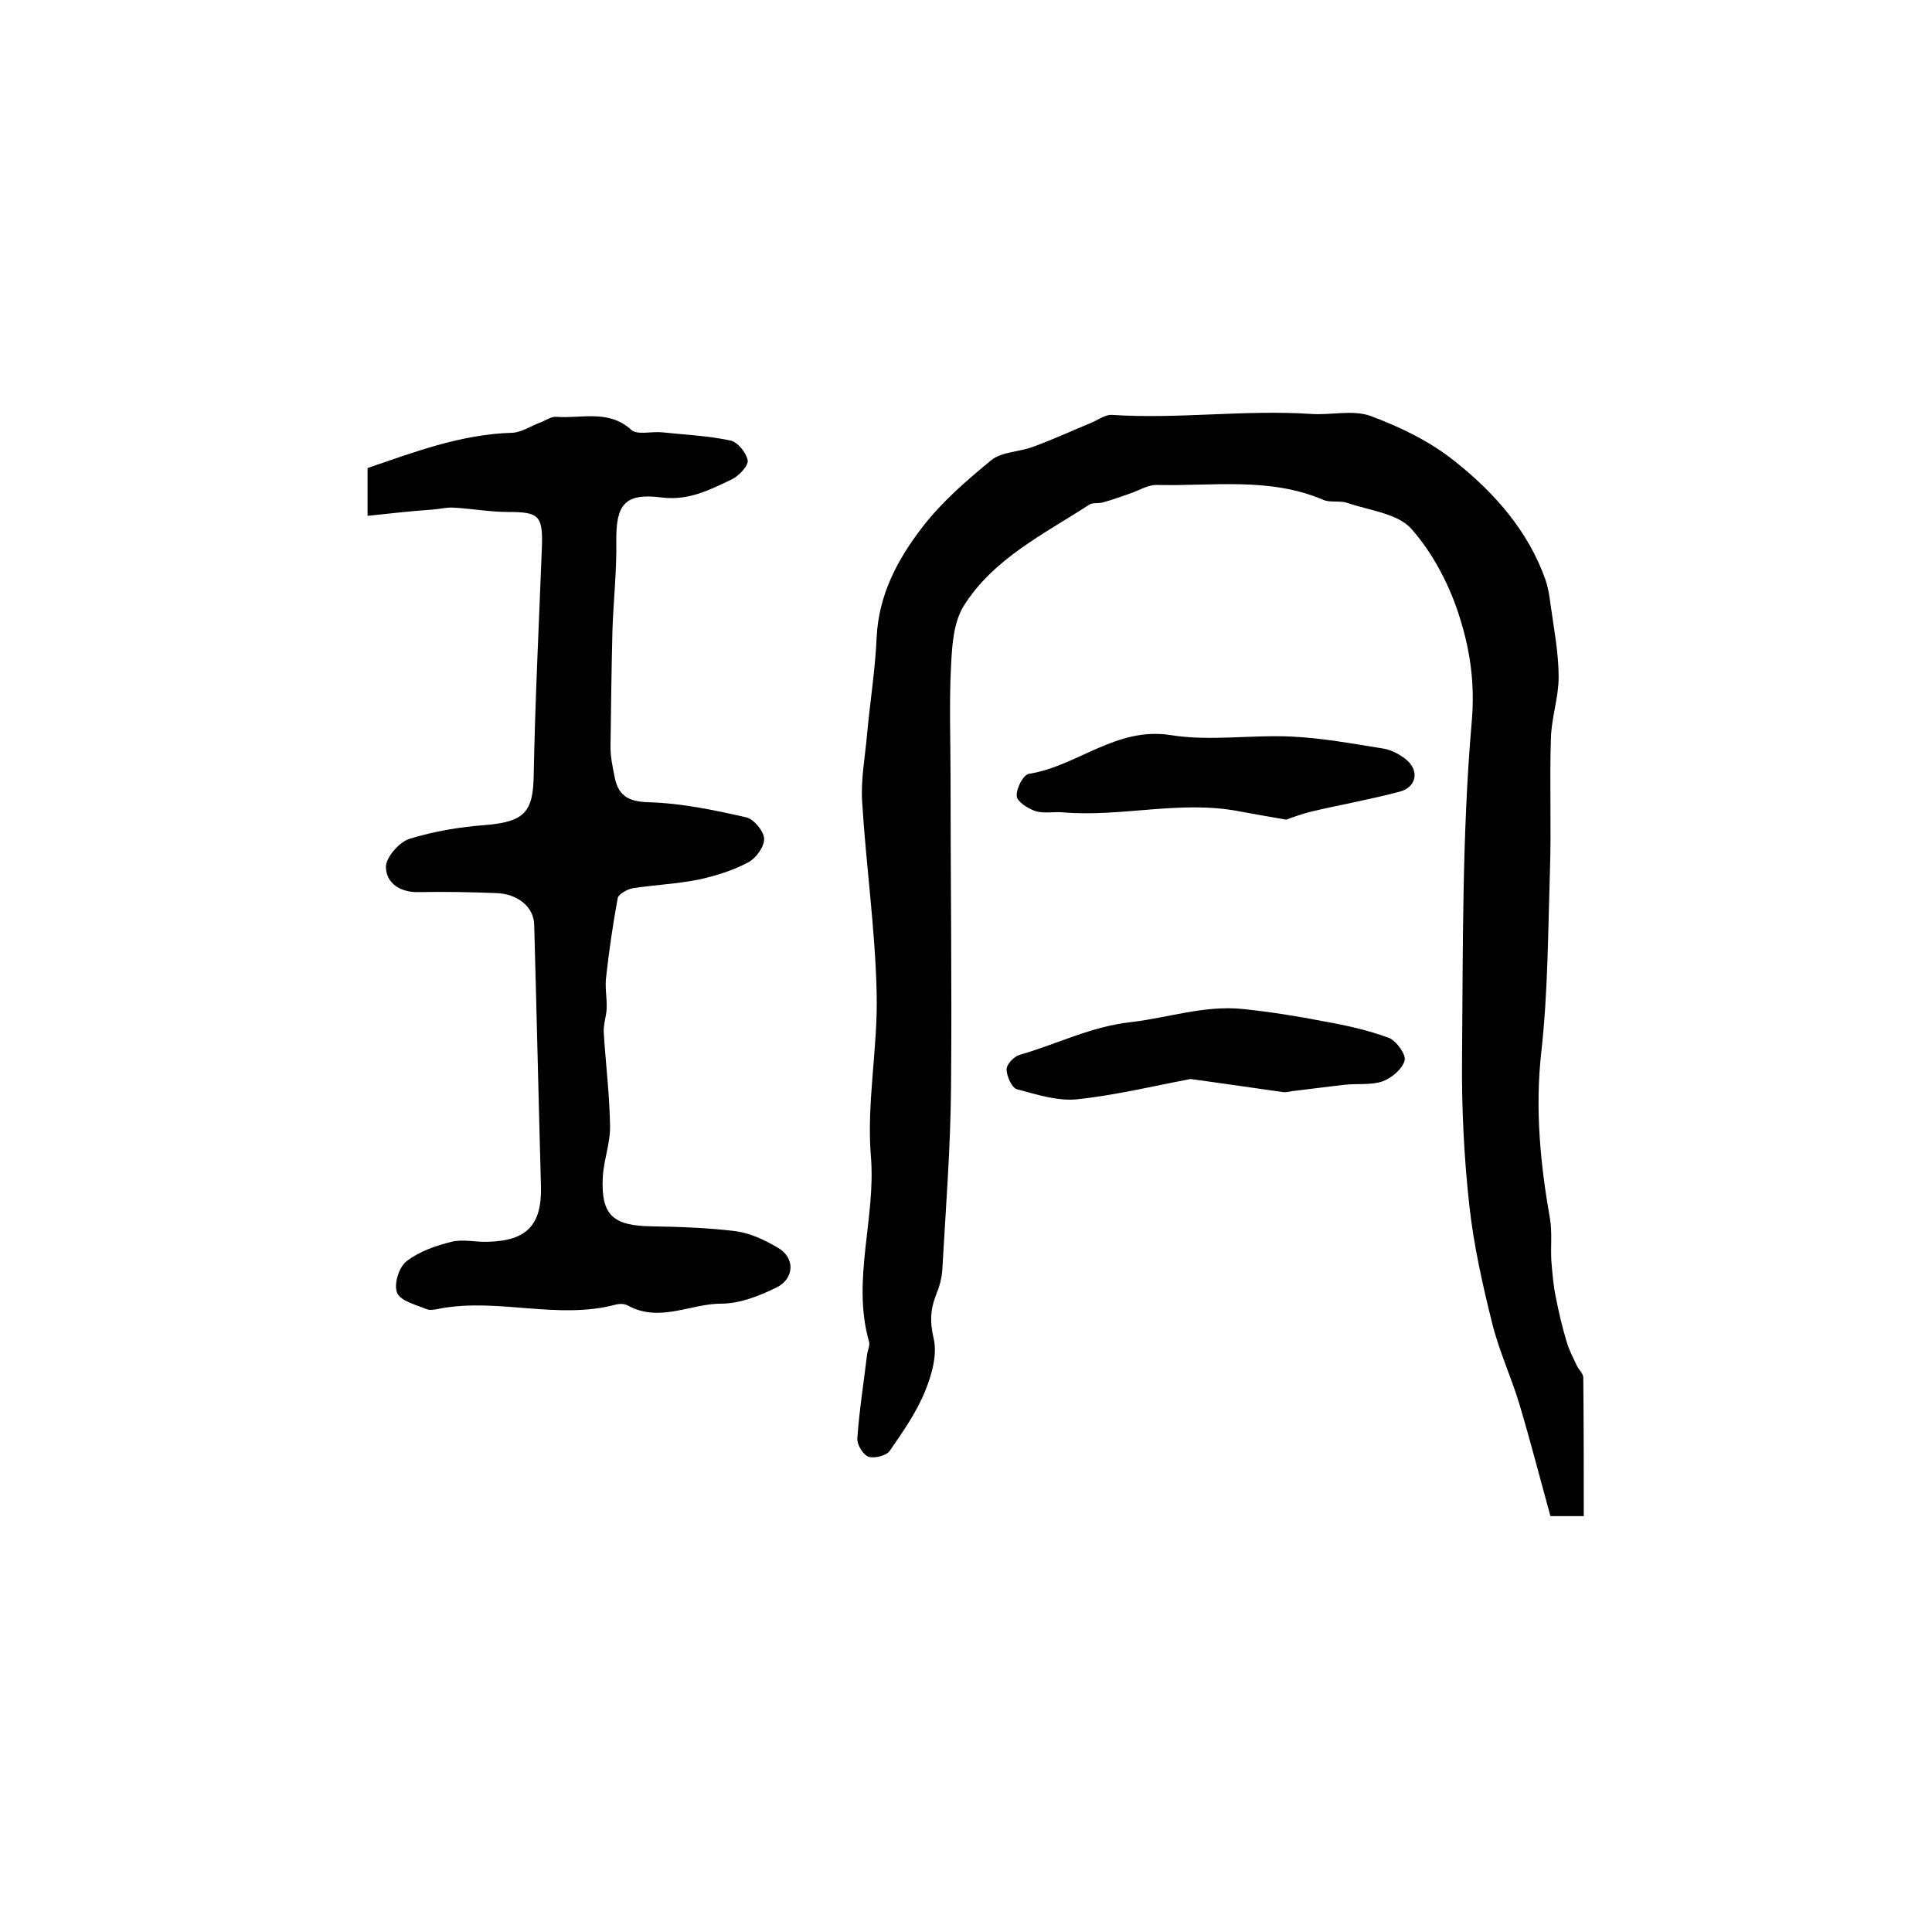 <?xml version="1.0" encoding="utf-8"?>
<!-- Generator: Adobe Illustrator 22.0.0, SVG Export Plug-In . SVG Version: 6.00 Build 0)  -->
<svg version="1.1" id="图层_1" xmlns="http://www.w3.org/2000/svg" xmlns:xlink="http://www.w3.org/1999/xlink" x="0px" y="0px"
	 viewBox="0 0 400 400" style="enable-background:new 0 0 400 400;" xml:space="preserve">
<style type="text/css">
	.st0{fill:#FFFFFF;}
</style>
<g>
	
	<path d="M327.9,313.9c-2.4,0-4.3,0-6.9,0c-2.1-7.6-4.1-15.4-6.4-23.1c-1.7-5.7-4.3-11.2-5.7-17c-2-8-3.8-16.1-4.7-24.3
		c-1.1-10-1.6-20.2-1.5-30.3c0.2-23.3,0-46.6,2-69.7c0.7-7.8-0.3-14.7-2.4-21.4c-2-6.6-5.5-13.4-10-18.5c-2.8-3.3-8.8-3.9-13.4-5.5
		c-1.5-0.5-3.5,0-4.9-0.6c-11.2-4.8-23-2.8-34.6-3.1c-1.8,0-3.7,1.2-5.5,1.8c-1.8,0.6-3.6,1.3-5.5,1.8c-0.9,0.3-2.2,0-2.9,0.5
		c-9.4,6.1-19.9,11.2-26,21c-2.1,3.4-2.4,8.2-2.6,12.5c-0.4,7.6-0.1,15.3-0.1,23c0,21.4,0.3,42.7,0.1,64.1
		c-0.1,12.6-1.1,25.2-1.8,37.7c-0.1,1.8-0.6,3.6-1.3,5.3c-1.2,3-1.3,5.6-0.5,9c0.8,3.4-0.4,7.6-1.8,11c-1.8,4.4-4.6,8.4-7.3,12.3
		c-0.7,1-3.2,1.6-4.4,1.2c-1.1-0.4-2.4-2.5-2.3-3.8c0.4-5.7,1.3-11.4,2-17.2c0.1-1,0.7-2.1,0.4-2.9c-3.6-12.8,1.5-25.5,0.4-38.4
		c-0.9-11.1,1.5-22.5,1.2-33.8c-0.3-13.2-2.2-26.3-3-39.5c-0.3-4.6,0.6-9.2,1-13.8c0.6-6.7,1.7-13.4,2-20.2
		c0.4-8.9,4.4-16.3,9.5-22.9c4-5.2,9.1-9.6,14.2-13.8c2.2-1.8,5.8-1.7,8.7-2.8c4.1-1.5,8-3.3,12.1-5c1.4-0.6,2.9-1.7,4.2-1.6
		c13.7,0.9,27.5-1.1,41.2-0.2c4.1,0.3,8.6-0.9,12.3,0.4c6.2,2.3,12.4,5.3,17.5,9.4c8.2,6.5,15.2,14.4,18.8,24.6
		c0.5,1.5,0.8,3.2,1,4.9c0.7,5.1,1.7,10.1,1.7,15.2c0,4.2-1.5,8.4-1.6,12.7c-0.3,9.1,0.1,18.2-0.2,27.3c-0.4,12.6-0.4,25.2-1.8,37.7
		c-1.3,11.7-0.2,23,1.8,34.4c0.5,2.9,0.1,5.9,0.3,8.9c0.2,2.4,0.4,4.9,0.9,7.3c0.6,3.1,1.3,6.1,2.2,9.1c0.5,1.8,1.4,3.5,2.2,5.2
		c0.4,0.8,1.3,1.6,1.3,2.4C327.9,294.9,327.9,304.2,327.9,313.9z"/>
	<path d="M76.1,106.8c0-4.4,0-6.9,0-9.9c9.7-3.3,19.3-7,30-7.3c1.9-0.1,3.8-1.4,5.7-2.1c1.1-0.4,2.3-1.3,3.4-1.2
		c5.2,0.4,10.8-1.6,15.5,2.7c1.2,1.1,4.2,0.3,6.3,0.5c4.7,0.5,9.5,0.7,14.2,1.7c1.5,0.3,3.3,2.5,3.6,4.1c0.2,1.1-1.8,3.2-3.2,3.9
		c-4.6,2.2-9,4.5-14.6,3.8c-7.7-1-9.5,1.5-9.4,9.1c0.1,6.1-0.6,12.3-0.8,18.4c-0.2,8.1-0.3,16.1-0.4,24.2c0,2,0.4,3.9,0.8,5.9
		c0.7,4,2.7,5.4,7.2,5.5c6.7,0.2,13.4,1.6,20,3.1c1.6,0.3,3.7,2.8,3.8,4.4c0.1,1.6-1.6,4-3.2,4.9c-3.2,1.7-6.7,2.8-10.3,3.6
		c-4.5,0.9-9.1,1.1-13.7,1.8c-1.1,0.2-2.9,1.2-3.1,2c-1,5.4-1.8,10.9-2.4,16.3c-0.3,2.2,0.2,4.5,0.1,6.7c-0.1,1.6-0.7,3.3-0.6,4.9
		c0.4,6.4,1.2,12.8,1.3,19.2c0.1,3.6-1.3,7.1-1.5,10.7c-0.4,7.9,2.1,10.1,10.2,10.2c5.8,0.1,11.6,0.3,17.3,1c3,0.4,6,1.8,8.7,3.4
		c3.6,2,3.6,6.4-0.3,8.3c-3.5,1.7-7.5,3.3-11.3,3.3c-6.5,0-12.8,4-19.4,0.4c-0.7-0.4-1.7-0.4-2.5-0.2c-12,3.2-24.2-1.4-36.3,0.8
		c-1,0.2-2.1,0.5-3,0.1c-2.2-0.9-5.4-1.7-6-3.4c-0.7-1.7,0.4-5.3,2-6.5c2.6-2,6-3.2,9.3-4c2.3-0.6,5,0.1,7.5,0
		c8.1-0.2,11.2-3.5,11-11.5c-0.5-18.1-0.9-36.1-1.4-54.2c-0.1-3.6-3.4-6.4-8-6.5c-5.3-0.2-10.6-0.3-15.9-0.2
		c-3.8,0.1-6.7-1.8-6.8-5.1c-0.1-2,2.7-5.2,4.8-5.9c5.1-1.6,10.6-2.5,16-2.9c7.9-0.7,9.7-2.7,9.8-10.4c0.3-15.8,1.1-31.5,1.7-47.3
		c0.2-6.4-0.7-7.1-7-7.1c-3.8,0-7.5-0.7-11.3-0.9c-1.4-0.1-2.9,0.3-4.3,0.4C85.1,105.8,80.9,106.3,76.1,106.8z"/>
	<path d="M266.3,169.7c-4.1-0.7-6.9-1.2-9.6-1.7c-12.2-2.4-24.3,1.2-36.5,0.2c-2-0.2-4.1,0.3-5.9-0.3c-1.5-0.5-3.8-2-3.8-3.1
		c-0.1-1.6,1.4-4.5,2.6-4.6c10-1.6,18-9.8,29.3-8c8.1,1.3,16.7-0.1,25,0.3c6.4,0.3,12.8,1.5,19.1,2.5c1.7,0.3,3.5,1.3,4.8,2.4
		c2.6,2.3,1.9,5.6-1.5,6.5c-6,1.6-12.2,2.7-18.2,4.1C269.2,168.6,267.1,169.4,266.3,169.7z"/>
	<path d="M246.5,223.4c-7,1.3-15.2,3.3-23.5,4.2c-4.1,0.4-8.4-1-12.5-2.1c-1-0.3-2.1-2.7-2.1-4.1c0-1.1,1.6-2.7,2.7-3
		c7.7-2.2,14.8-5.9,23.2-6.8c7.6-0.9,15.1-3.5,23-2.7c5.7,0.6,11.4,1.5,17,2.6c4.5,0.8,9,1.8,13.3,3.4c1.5,0.6,3.6,3.5,3.2,4.7
		c-0.5,1.8-2.7,3.6-4.6,4.3c-2.4,0.8-5.3,0.4-7.9,0.7c-3.6,0.4-7.2,0.9-10.7,1.3c-0.7,0.1-1.3,0.3-2,0.2
		C259.8,225.3,253.9,224.4,246.5,223.4z"/>
</g>
</svg>
